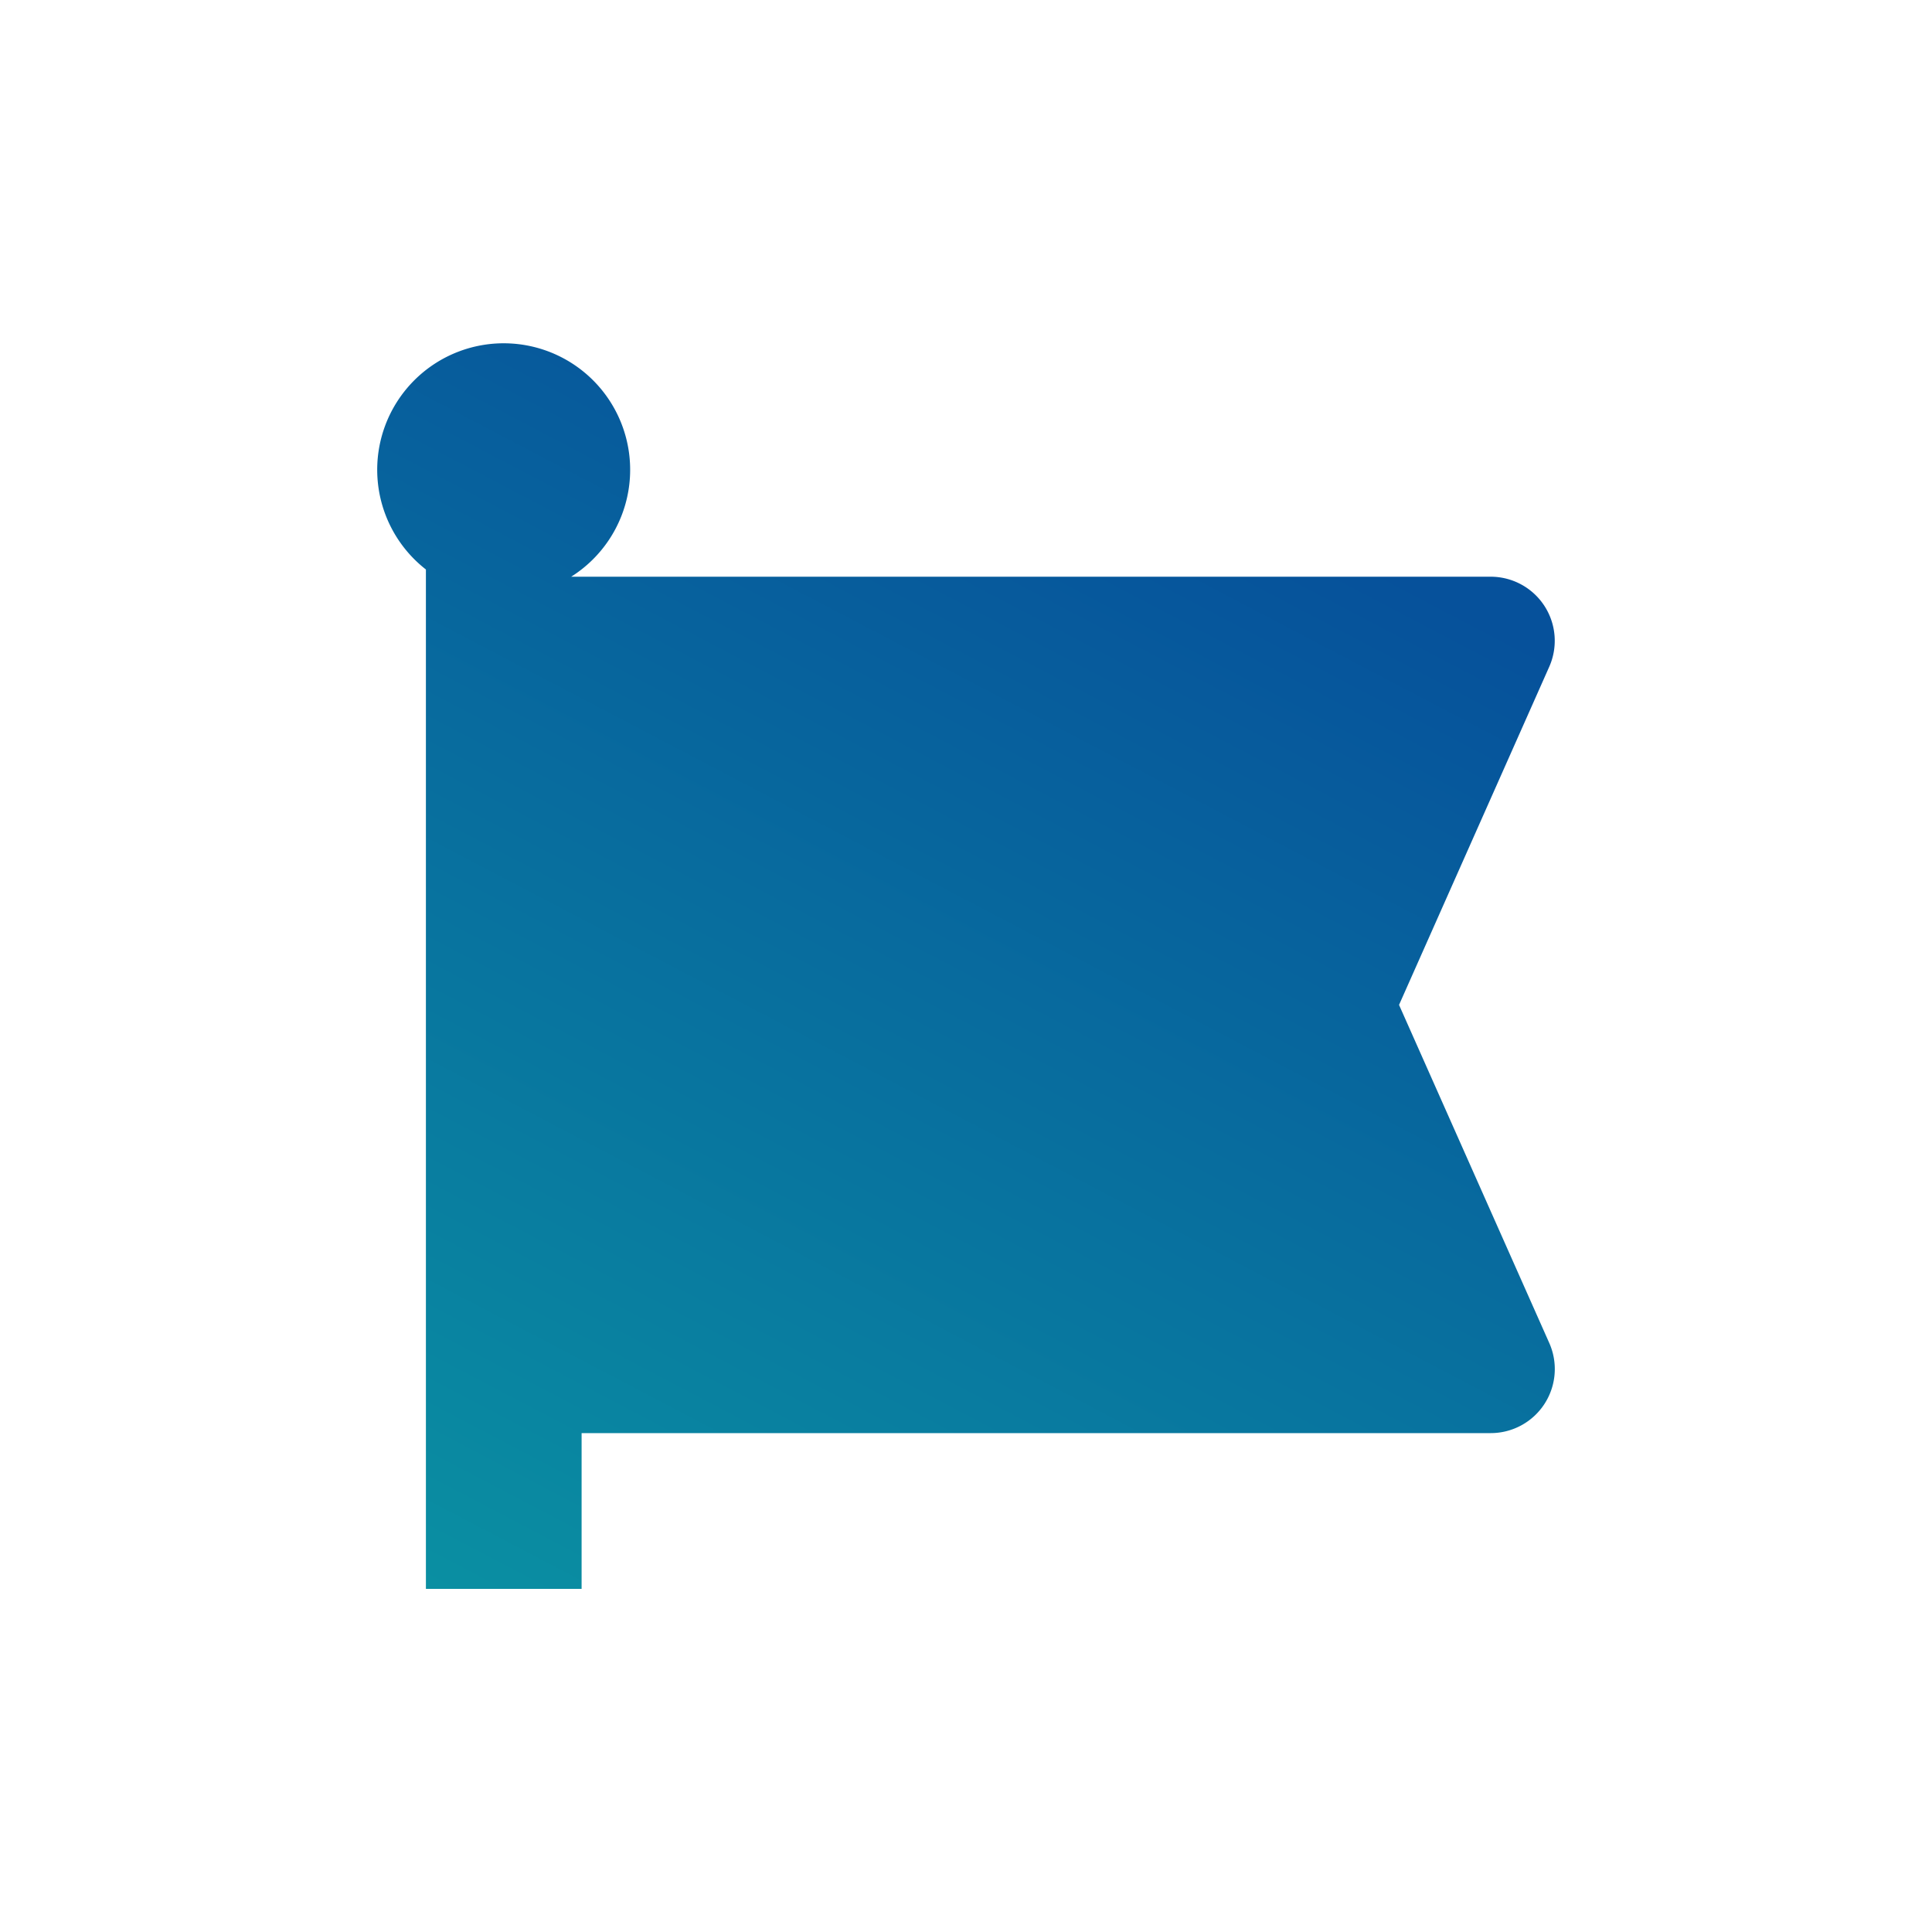 <svg id="コンポーネント_9_3" data-name="コンポーネント 9 – 3" xmlns="http://www.w3.org/2000/svg" xmlns:xlink="http://www.w3.org/1999/xlink" width="160" height="160" viewBox="0 0 160 160">
  <defs>
    <clipPath id="clip-path">
      <rect id="長方形_59" data-name="長方形 59" width="160" height="160" transform="translate(4528 2822)" fill="#fff"/>
    </clipPath>
    <linearGradient id="linear-gradient" x1="0.5" x2="0" y2="1" gradientUnits="objectBoundingBox">
      <stop offset="0" stop-color="#06519b"/>
      <stop offset="1" stop-color="#0a90a2"/>
    </linearGradient>
  </defs>
  <g id="マスクグループ_13" data-name="マスクグループ 13" transform="translate(-4528 -2822)" clip-path="url(#clip-path)">
    <path id="font-awesome-solid" d="M28.058,19.342a10.474,10.474,0,1,0-12.028-.6v84.42H28.924V90.263H104.2a5.306,5.306,0,0,0,4.856-7.475L96.621,54.8l12.431-27.985a5.306,5.306,0,0,0-4.856-7.475Z" transform="translate(4547.242 2850.421)" fill="url(#linear-gradient)"/>
  </g>
</svg>
